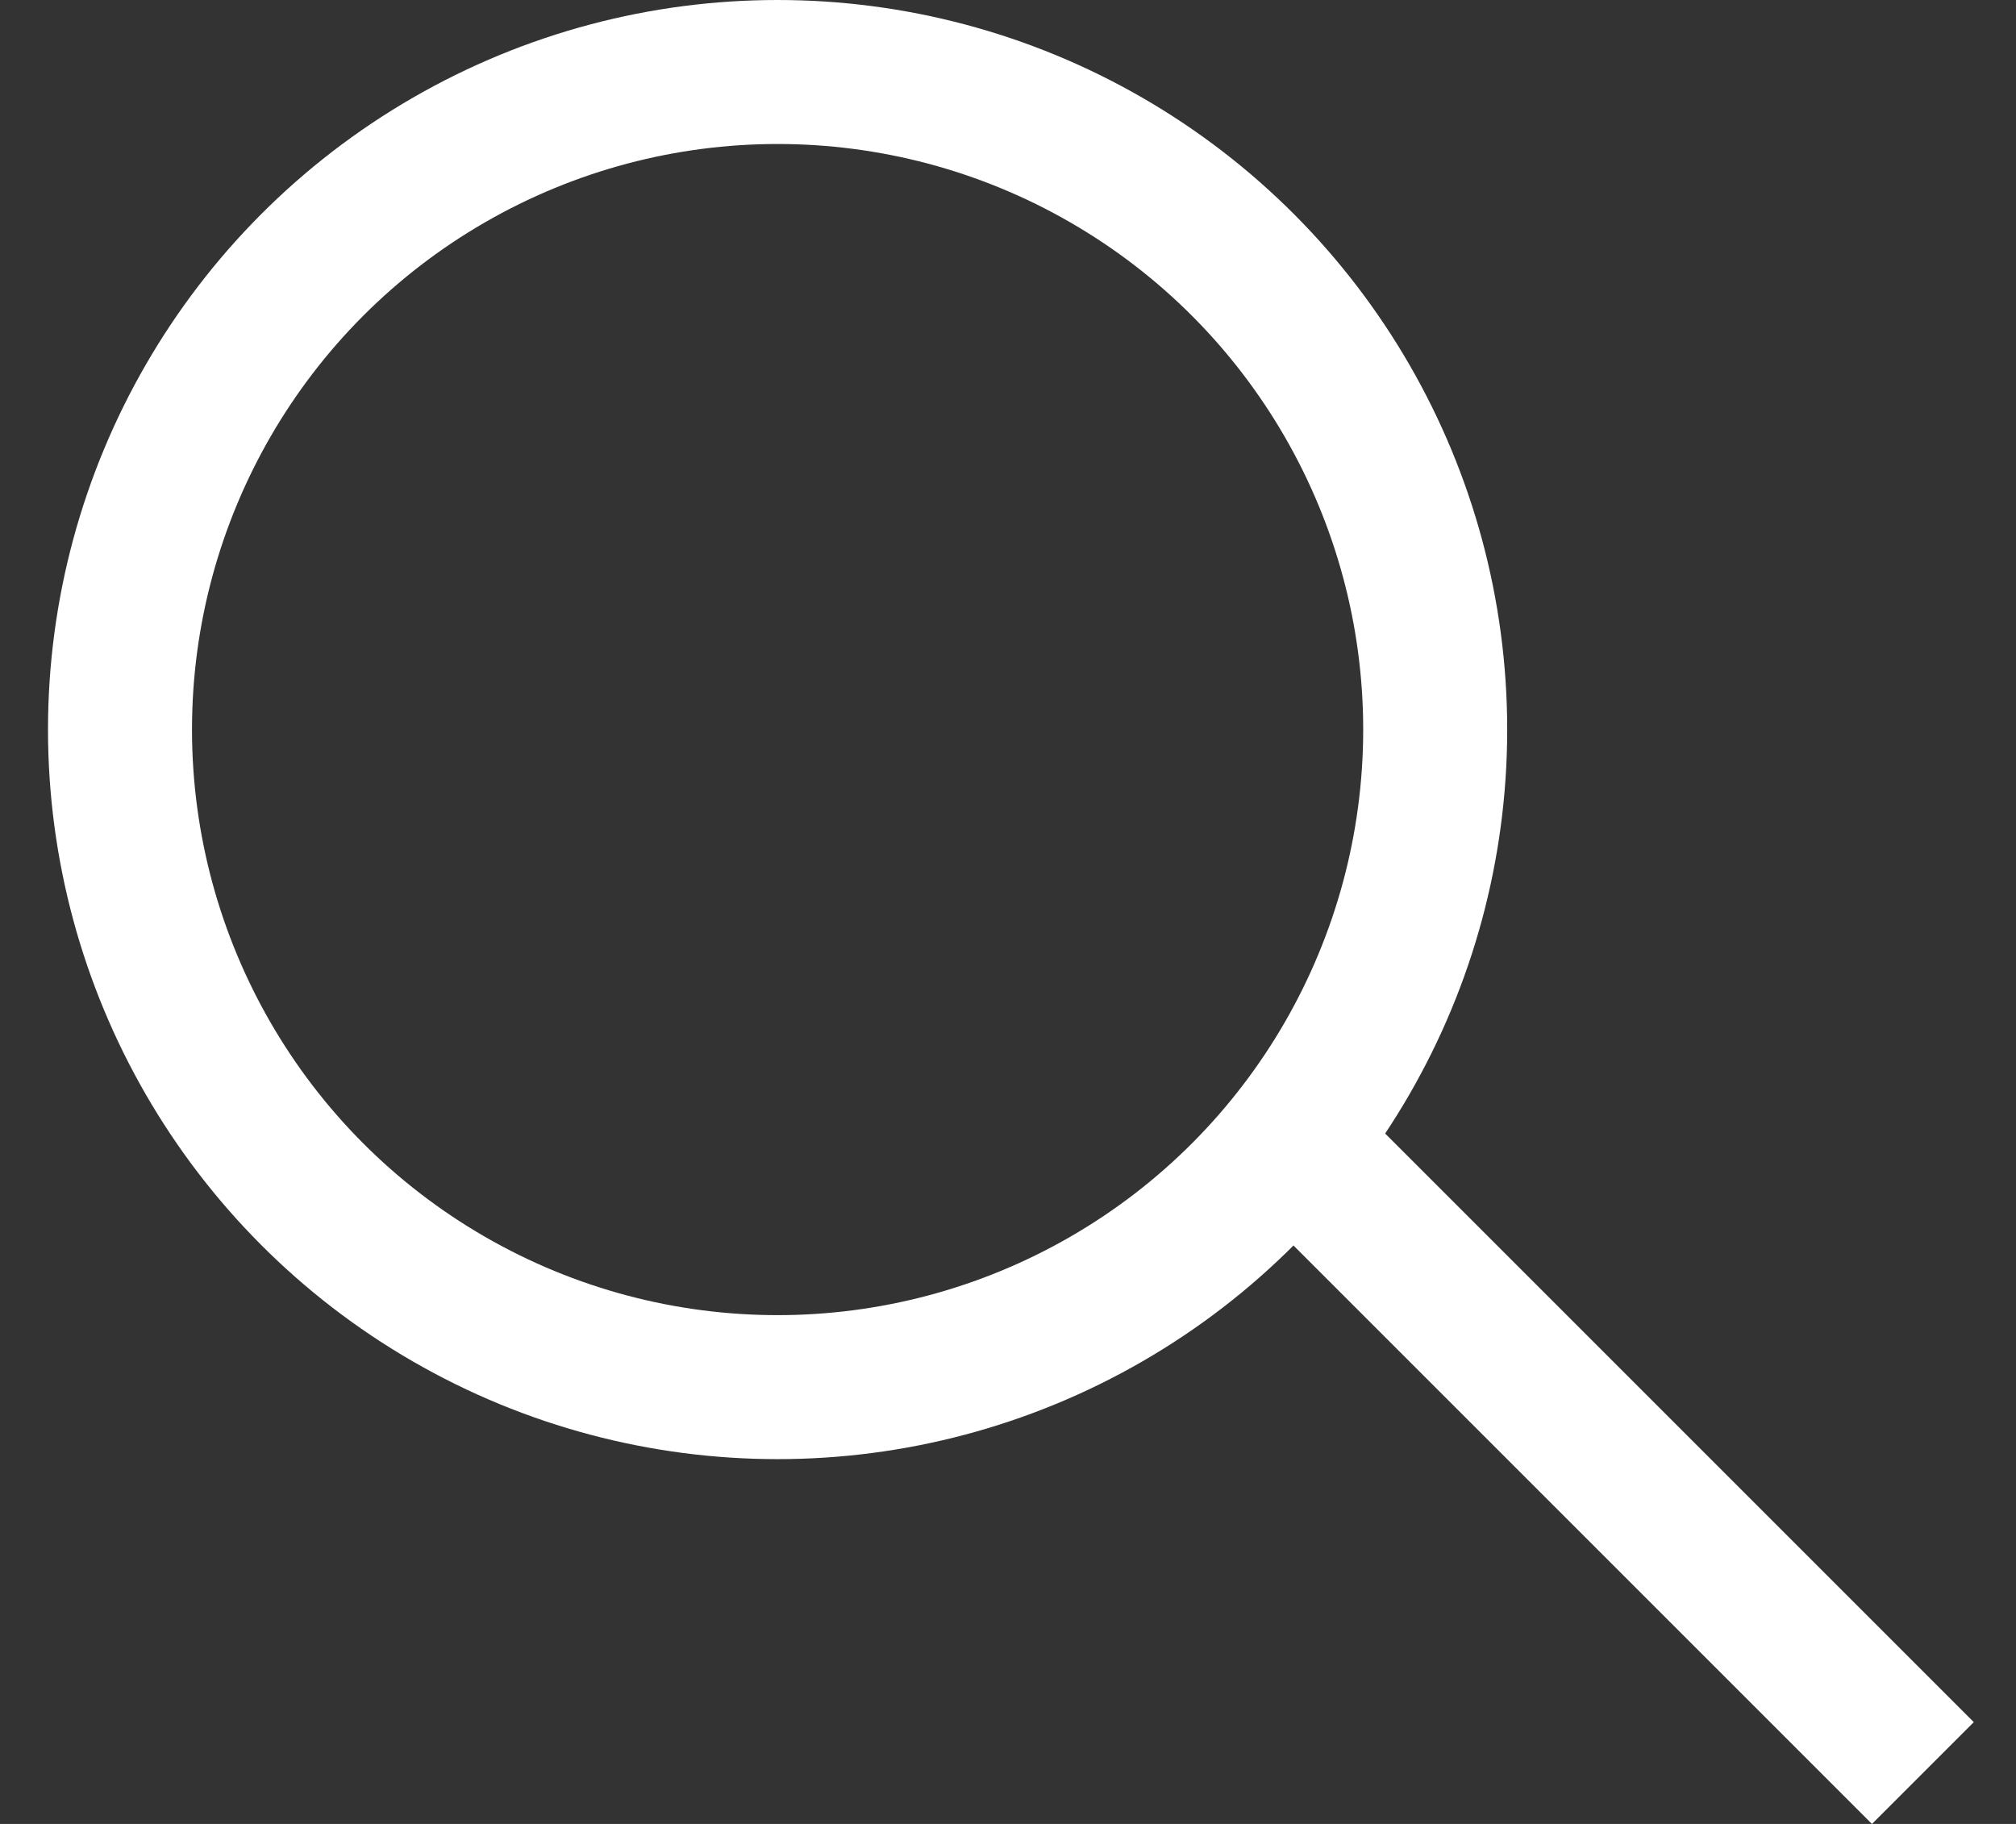 <svg width="21" height="19" viewBox="0 0 21 19" fill="none" xmlns="http://www.w3.org/2000/svg">
<rect x="0" y="0" width="21" height="19" fill="#333333" stroke="none"/>
<line x1="13.38" y1="11.82" x2="20.03" y2="18.47" stroke="white" stroke-width="1.5"/>
<circle cx="8.1" cy="7.6" r="6.85" stroke="white" stroke-width="1.5"/>
</svg>
